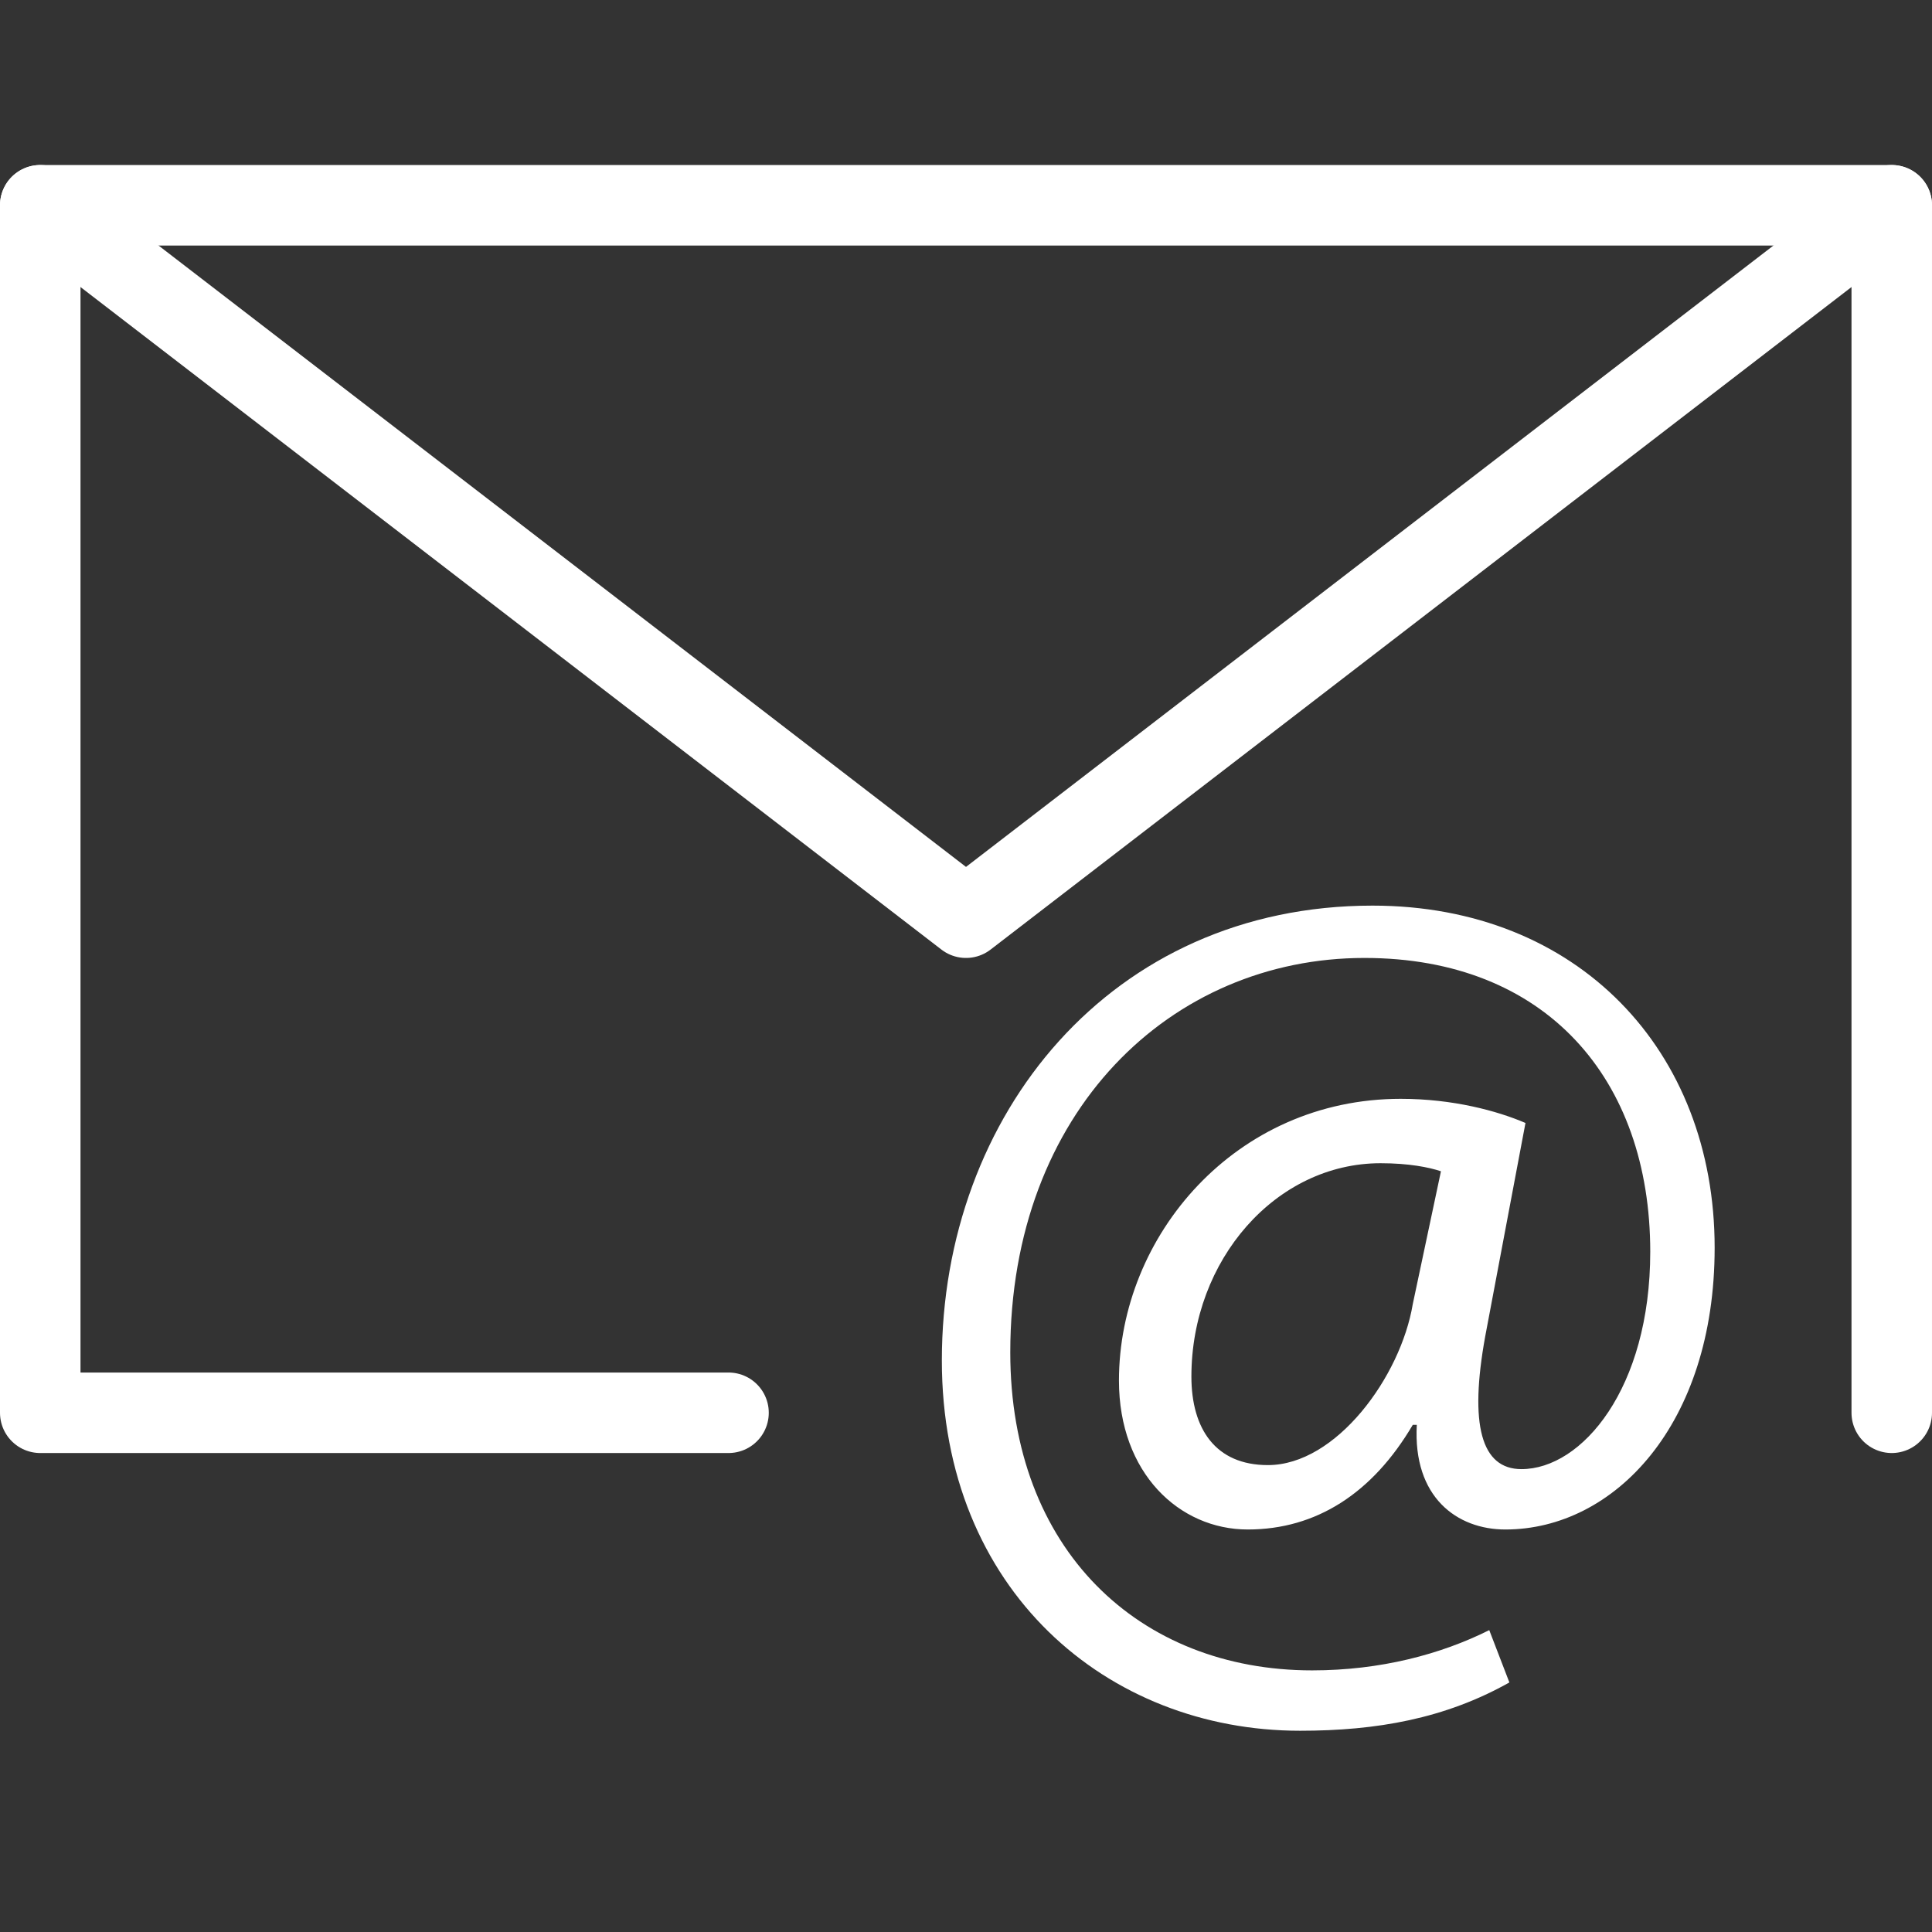 <svg xmlns="http://www.w3.org/2000/svg" fill="rgb(255,255,255)" viewBox="0 0 48 48"><rect x="0" y="0" width="48" height="48" fill="#333333" stroke="none"/><g fill="none" stroke="rgb(255,255,255)" stroke-width="2" stroke-linecap="round" stroke-linejoin="round" stroke-miterlimit="10"><path d="M18.1 35.1H1v-30h46v30"/><path d="M1 5.1l23 17.7L47 5.1"/></g><path d="M37.5 41.8c-1.6.9-3.3 1.2-5.2 1.2-4.8 0-8.9-3.5-8.9-9.2 0-6.1 4.2-11.3 10.7-11.3 5.1 0 8.5 3.6 8.5 8.5 0 4.4-2.5 7-5.2 7-1.2 0-2.3-.8-2.2-2.6h-.1c-1 1.7-2.4 2.6-4.1 2.6-1.7 0-3.2-1.4-3.2-3.7 0-3.6 2.9-7 7-7 1.3 0 2.4.3 3.1.6l-1 5.3c-.4 2.2-.1 3.3.9 3.3 1.5 0 3.2-2 3.2-5.4 0-4.3-2.6-7.3-7.1-7.3-4.8 0-8.8 3.8-8.8 9.8 0 4.9 3.2 7.9 7.5 7.9 1.7 0 3.2-.4 4.4-1l.5 1.3zm-1.7-12.7c-.3-.1-.8-.2-1.5-.2-2.6 0-4.7 2.4-4.7 5.3 0 1.3.6 2.2 1.9 2.2 1.7 0 3.3-2.2 3.6-4l.7-3.3z"/></svg>